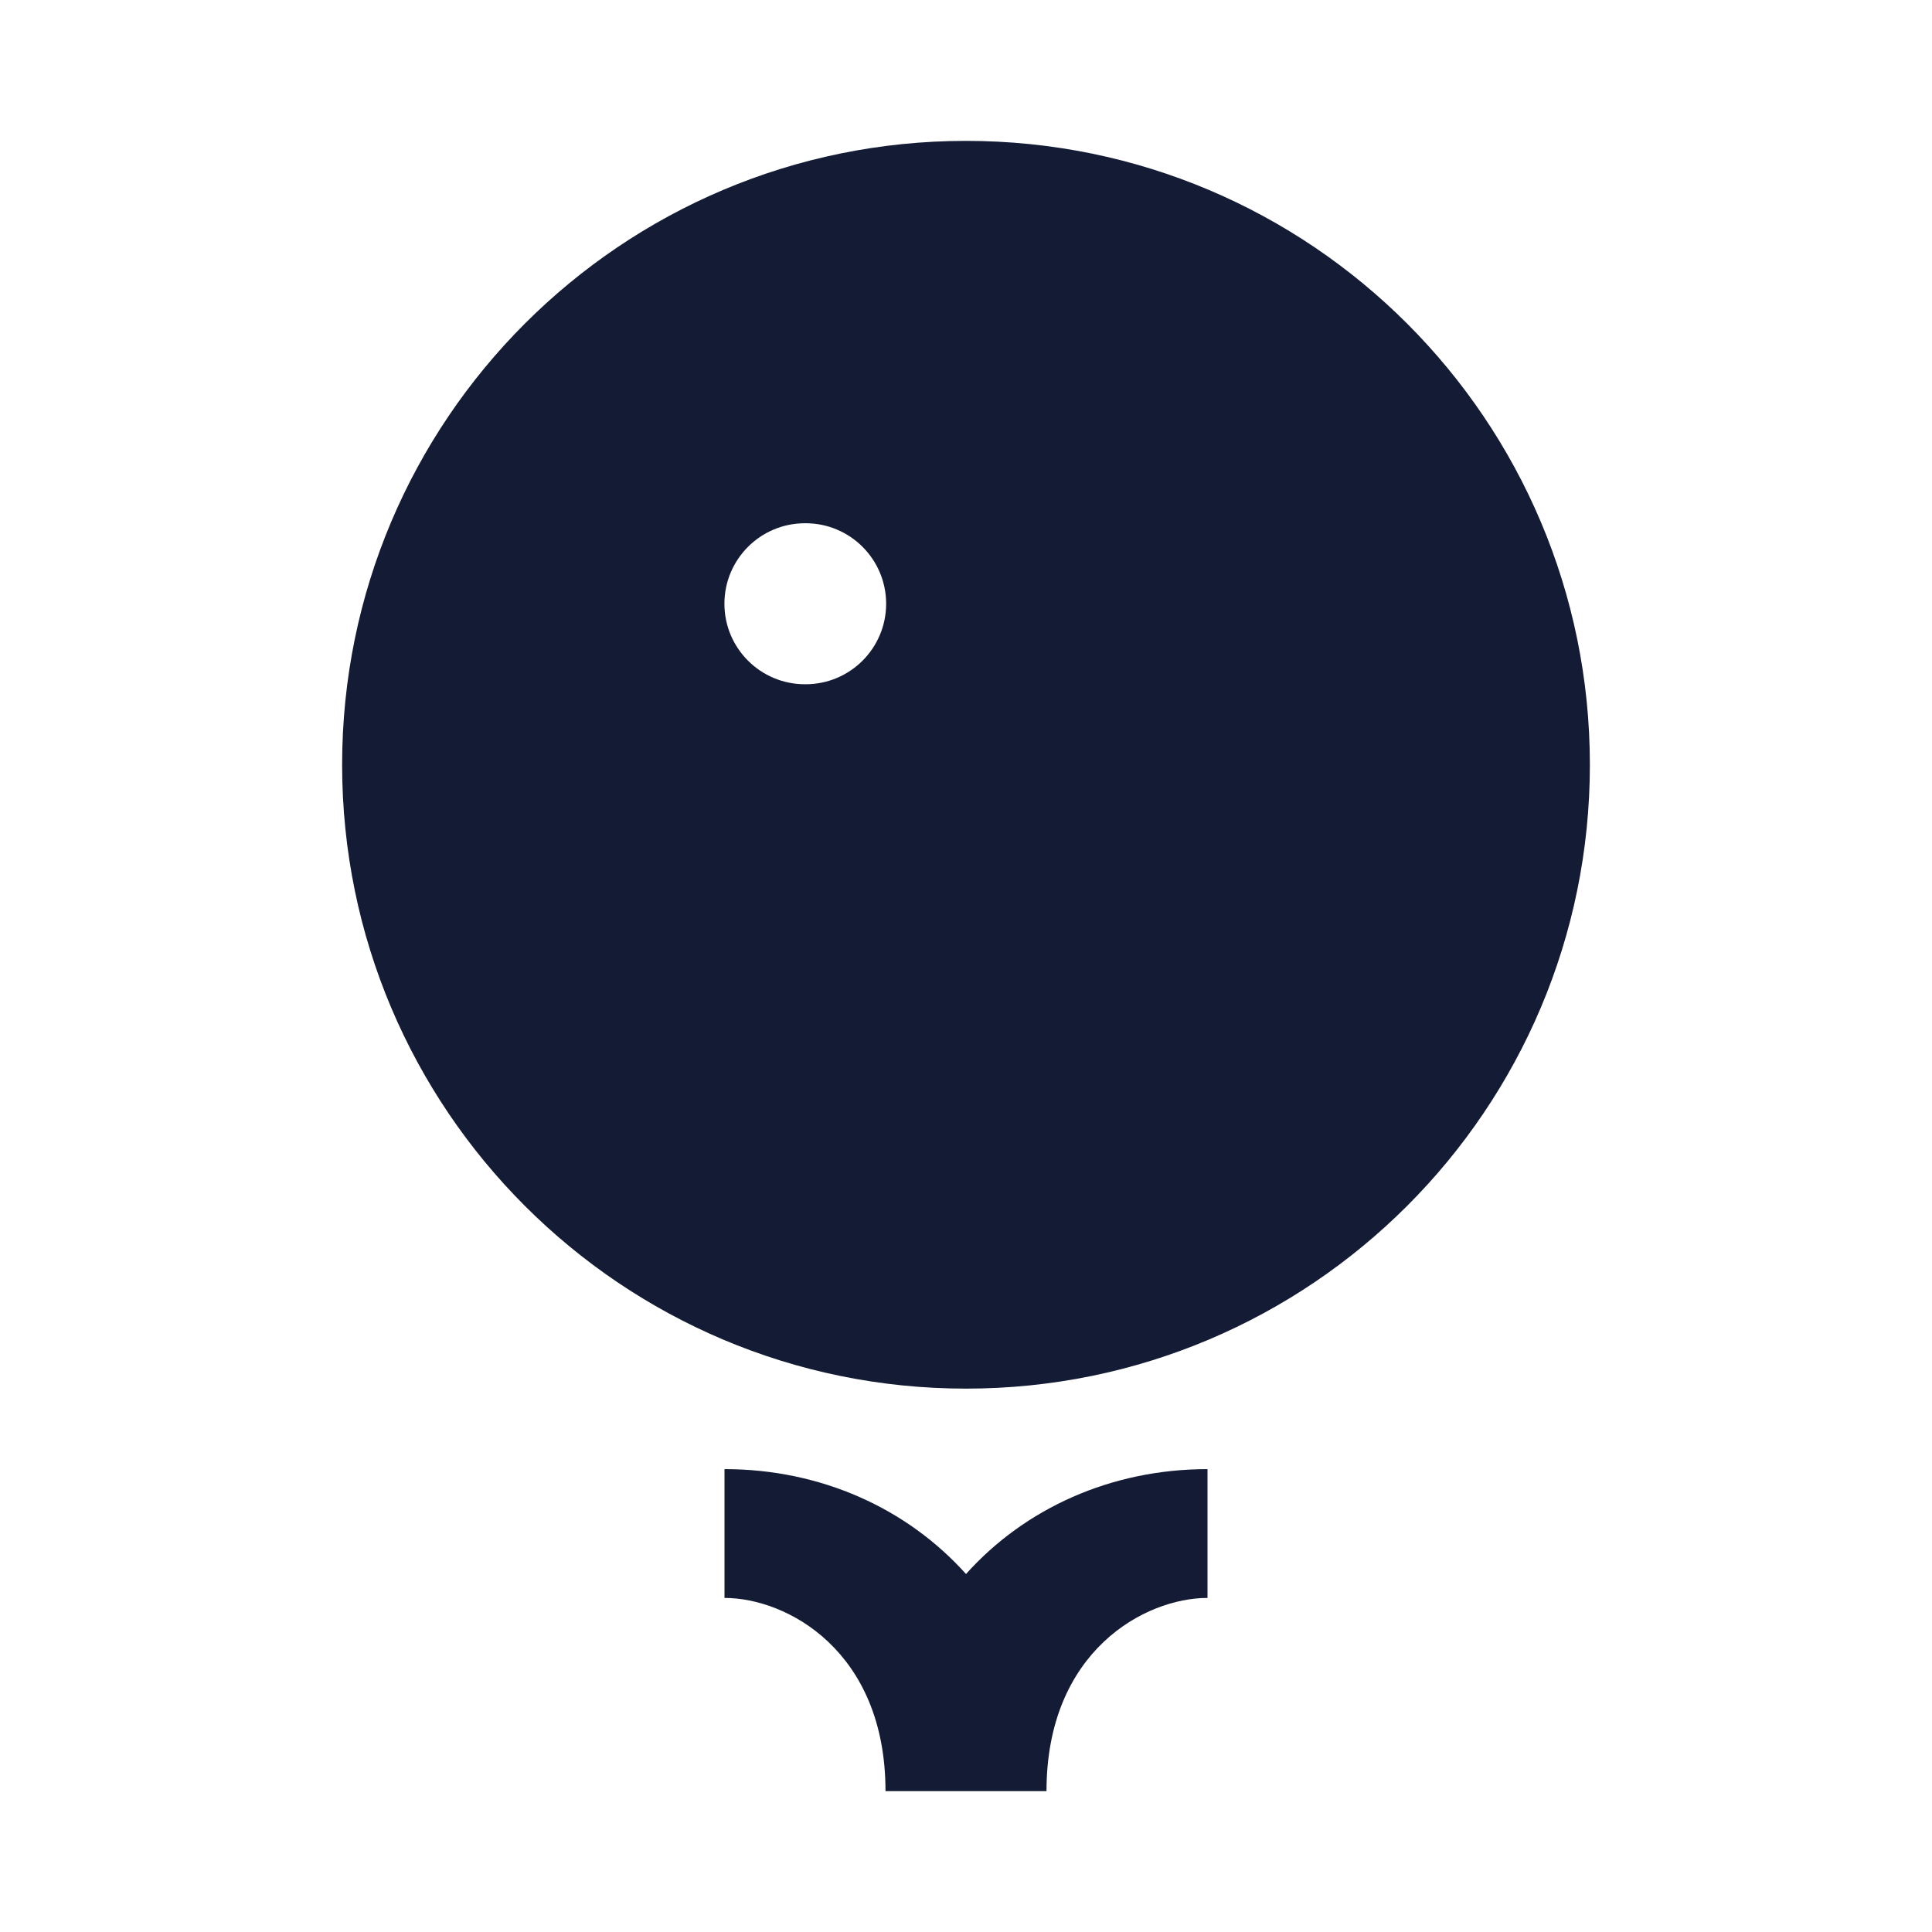 <svg width="24" height="24" viewBox="0 0 24 24" fill="none" xmlns="http://www.w3.org/2000/svg">
<path fill-rule="evenodd" clip-rule="evenodd" d="M12 1.75C7.72 1.75 4.25 5.22 4.25 9.5C4.25 13.78 7.72 17.25 12 17.25C16.28 17.25 19.75 13.78 19.75 9.5C19.75 5.22 16.28 1.75 12 1.75ZM10.008 8.5C10.56 8.5 11.008 8.052 11.008 7.5C11.008 6.948 10.56 6.5 10.008 6.5H9.999C9.447 6.5 8.999 6.948 8.999 7.5C8.999 8.052 9.447 8.5 9.999 8.5H10.008Z" fill="#141B34"/>
<path fill-rule="evenodd" clip-rule="evenodd" d="M11 22.25C11 20.509 9.775 19.85 9 19.85V18.25C10.2 18.25 11.27 18.739 12 19.553C12.73 18.739 13.8 18.25 15 18.25V19.85C14.225 19.85 13 20.509 13 22.25H11Z" fill="#141B34"/>
</svg>
